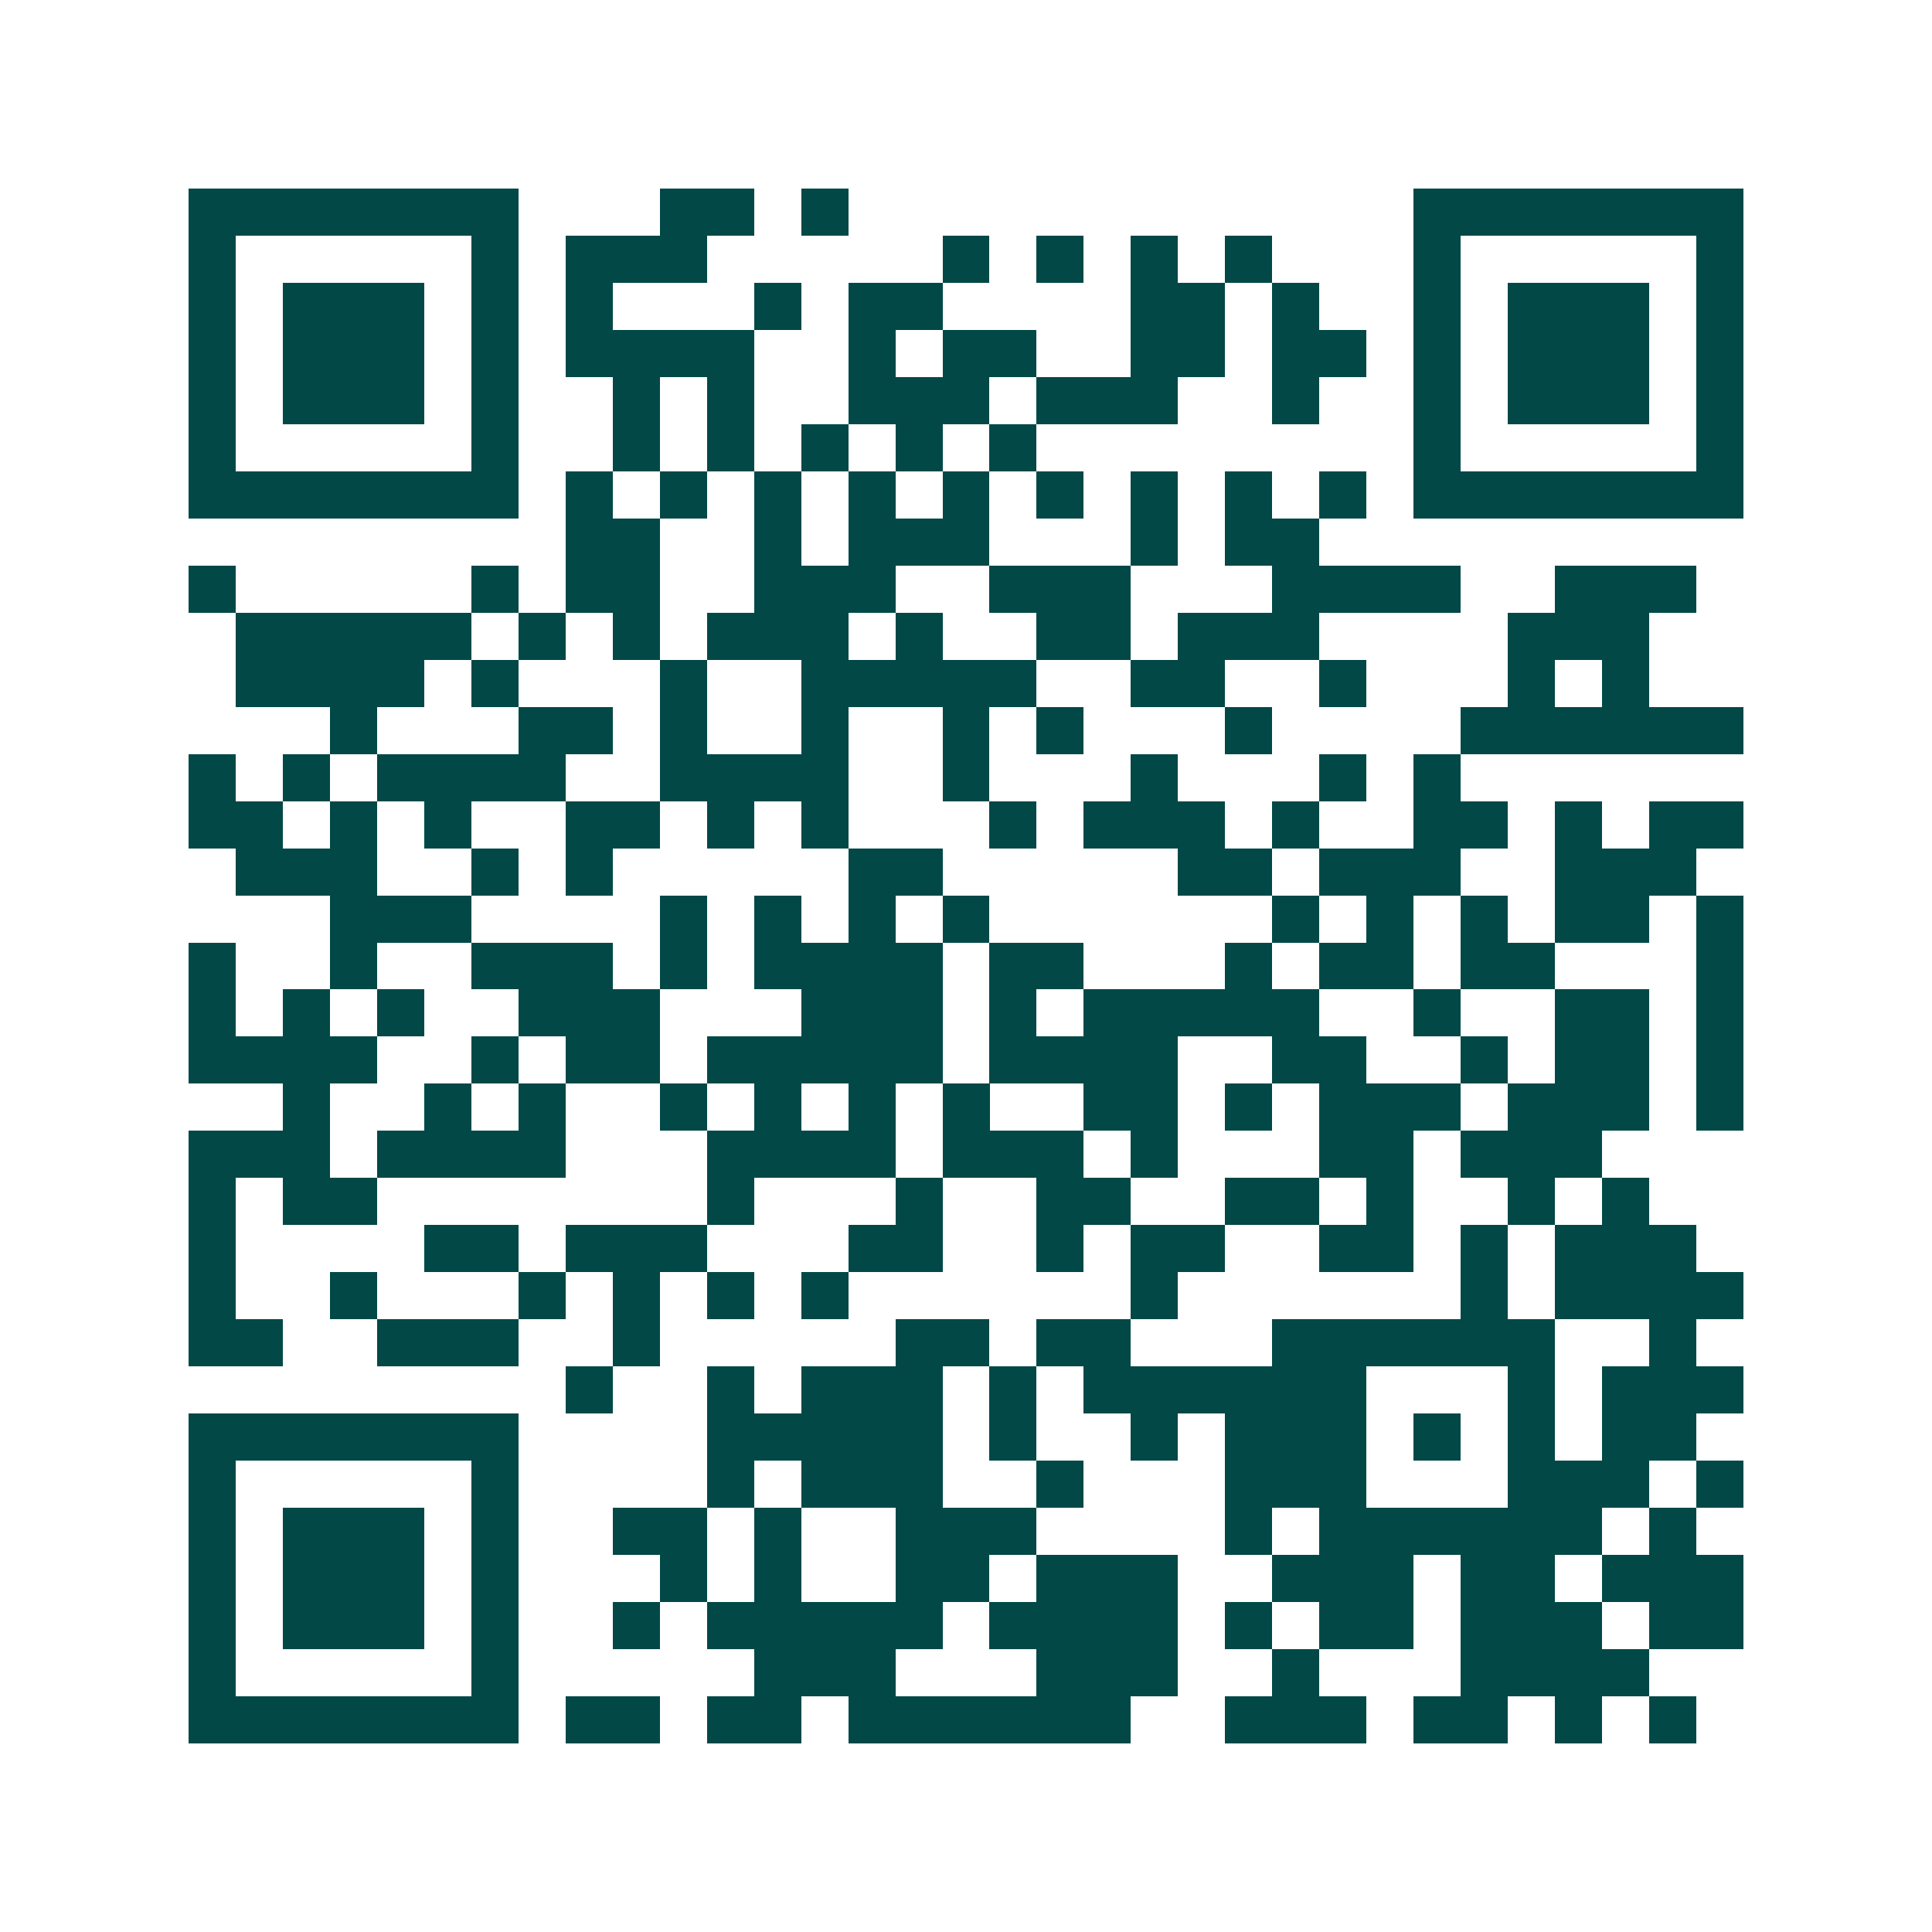 <svg xmlns="http://www.w3.org/2000/svg" width="200" height="200" viewBox="0 0 41 41" shape-rendering="crispEdges"><path fill="#ffffff" d="M0 0h41v41H0z"/><path stroke="#014847" d="M4 4.5h7m3 0h2m1 0h1m12 0h7M4 5.5h1m5 0h1m1 0h3m5 0h1m1 0h1m1 0h1m1 0h1m3 0h1m5 0h1M4 6.5h1m1 0h3m1 0h1m1 0h1m3 0h1m1 0h2m4 0h2m1 0h1m2 0h1m1 0h3m1 0h1M4 7.5h1m1 0h3m1 0h1m1 0h4m2 0h1m1 0h2m2 0h2m1 0h2m1 0h1m1 0h3m1 0h1M4 8.5h1m1 0h3m1 0h1m2 0h1m1 0h1m2 0h3m1 0h3m2 0h1m2 0h1m1 0h3m1 0h1M4 9.5h1m5 0h1m2 0h1m1 0h1m1 0h1m1 0h1m1 0h1m8 0h1m5 0h1M4 10.5h7m1 0h1m1 0h1m1 0h1m1 0h1m1 0h1m1 0h1m1 0h1m1 0h1m1 0h1m1 0h7M12 11.5h2m2 0h1m1 0h3m3 0h1m1 0h2M4 12.5h1m5 0h1m1 0h2m2 0h3m2 0h3m3 0h4m2 0h3M5 13.5h5m1 0h1m1 0h1m1 0h3m1 0h1m2 0h2m1 0h3m4 0h3M5 14.5h4m1 0h1m3 0h1m2 0h5m2 0h2m2 0h1m3 0h1m1 0h1M7 15.5h1m3 0h2m1 0h1m2 0h1m2 0h1m1 0h1m3 0h1m4 0h6M4 16.5h1m1 0h1m1 0h4m2 0h4m2 0h1m3 0h1m3 0h1m1 0h1M4 17.5h2m1 0h1m1 0h1m2 0h2m1 0h1m1 0h1m3 0h1m1 0h3m1 0h1m2 0h2m1 0h1m1 0h2M5 18.5h3m2 0h1m1 0h1m5 0h2m5 0h2m1 0h3m2 0h3M7 19.5h3m4 0h1m1 0h1m1 0h1m1 0h1m6 0h1m1 0h1m1 0h1m1 0h2m1 0h1M4 20.5h1m2 0h1m2 0h3m1 0h1m1 0h4m1 0h2m3 0h1m1 0h2m1 0h2m3 0h1M4 21.5h1m1 0h1m1 0h1m2 0h3m3 0h3m1 0h1m1 0h5m2 0h1m2 0h2m1 0h1M4 22.5h4m2 0h1m1 0h2m1 0h5m1 0h4m2 0h2m2 0h1m1 0h2m1 0h1M6 23.5h1m2 0h1m1 0h1m2 0h1m1 0h1m1 0h1m1 0h1m2 0h2m1 0h1m1 0h3m1 0h3m1 0h1M4 24.5h3m1 0h4m3 0h4m1 0h3m1 0h1m3 0h2m1 0h3M4 25.5h1m1 0h2m7 0h1m3 0h1m2 0h2m2 0h2m1 0h1m2 0h1m1 0h1M4 26.5h1m4 0h2m1 0h3m3 0h2m2 0h1m1 0h2m2 0h2m1 0h1m1 0h3M4 27.5h1m2 0h1m3 0h1m1 0h1m1 0h1m1 0h1m6 0h1m6 0h1m1 0h4M4 28.5h2m2 0h3m2 0h1m5 0h2m1 0h2m3 0h6m2 0h1M12 29.5h1m2 0h1m1 0h3m1 0h1m1 0h6m3 0h1m1 0h3M4 30.5h7m4 0h5m1 0h1m2 0h1m1 0h3m1 0h1m1 0h1m1 0h2M4 31.5h1m5 0h1m4 0h1m1 0h3m2 0h1m3 0h3m3 0h3m1 0h1M4 32.5h1m1 0h3m1 0h1m2 0h2m1 0h1m2 0h3m4 0h1m1 0h6m1 0h1M4 33.5h1m1 0h3m1 0h1m3 0h1m1 0h1m2 0h2m1 0h3m2 0h3m1 0h2m1 0h3M4 34.5h1m1 0h3m1 0h1m2 0h1m1 0h5m1 0h4m1 0h1m1 0h2m1 0h3m1 0h2M4 35.5h1m5 0h1m5 0h3m3 0h3m2 0h1m3 0h4M4 36.5h7m1 0h2m1 0h2m1 0h6m2 0h3m1 0h2m1 0h1m1 0h1"/></svg>
